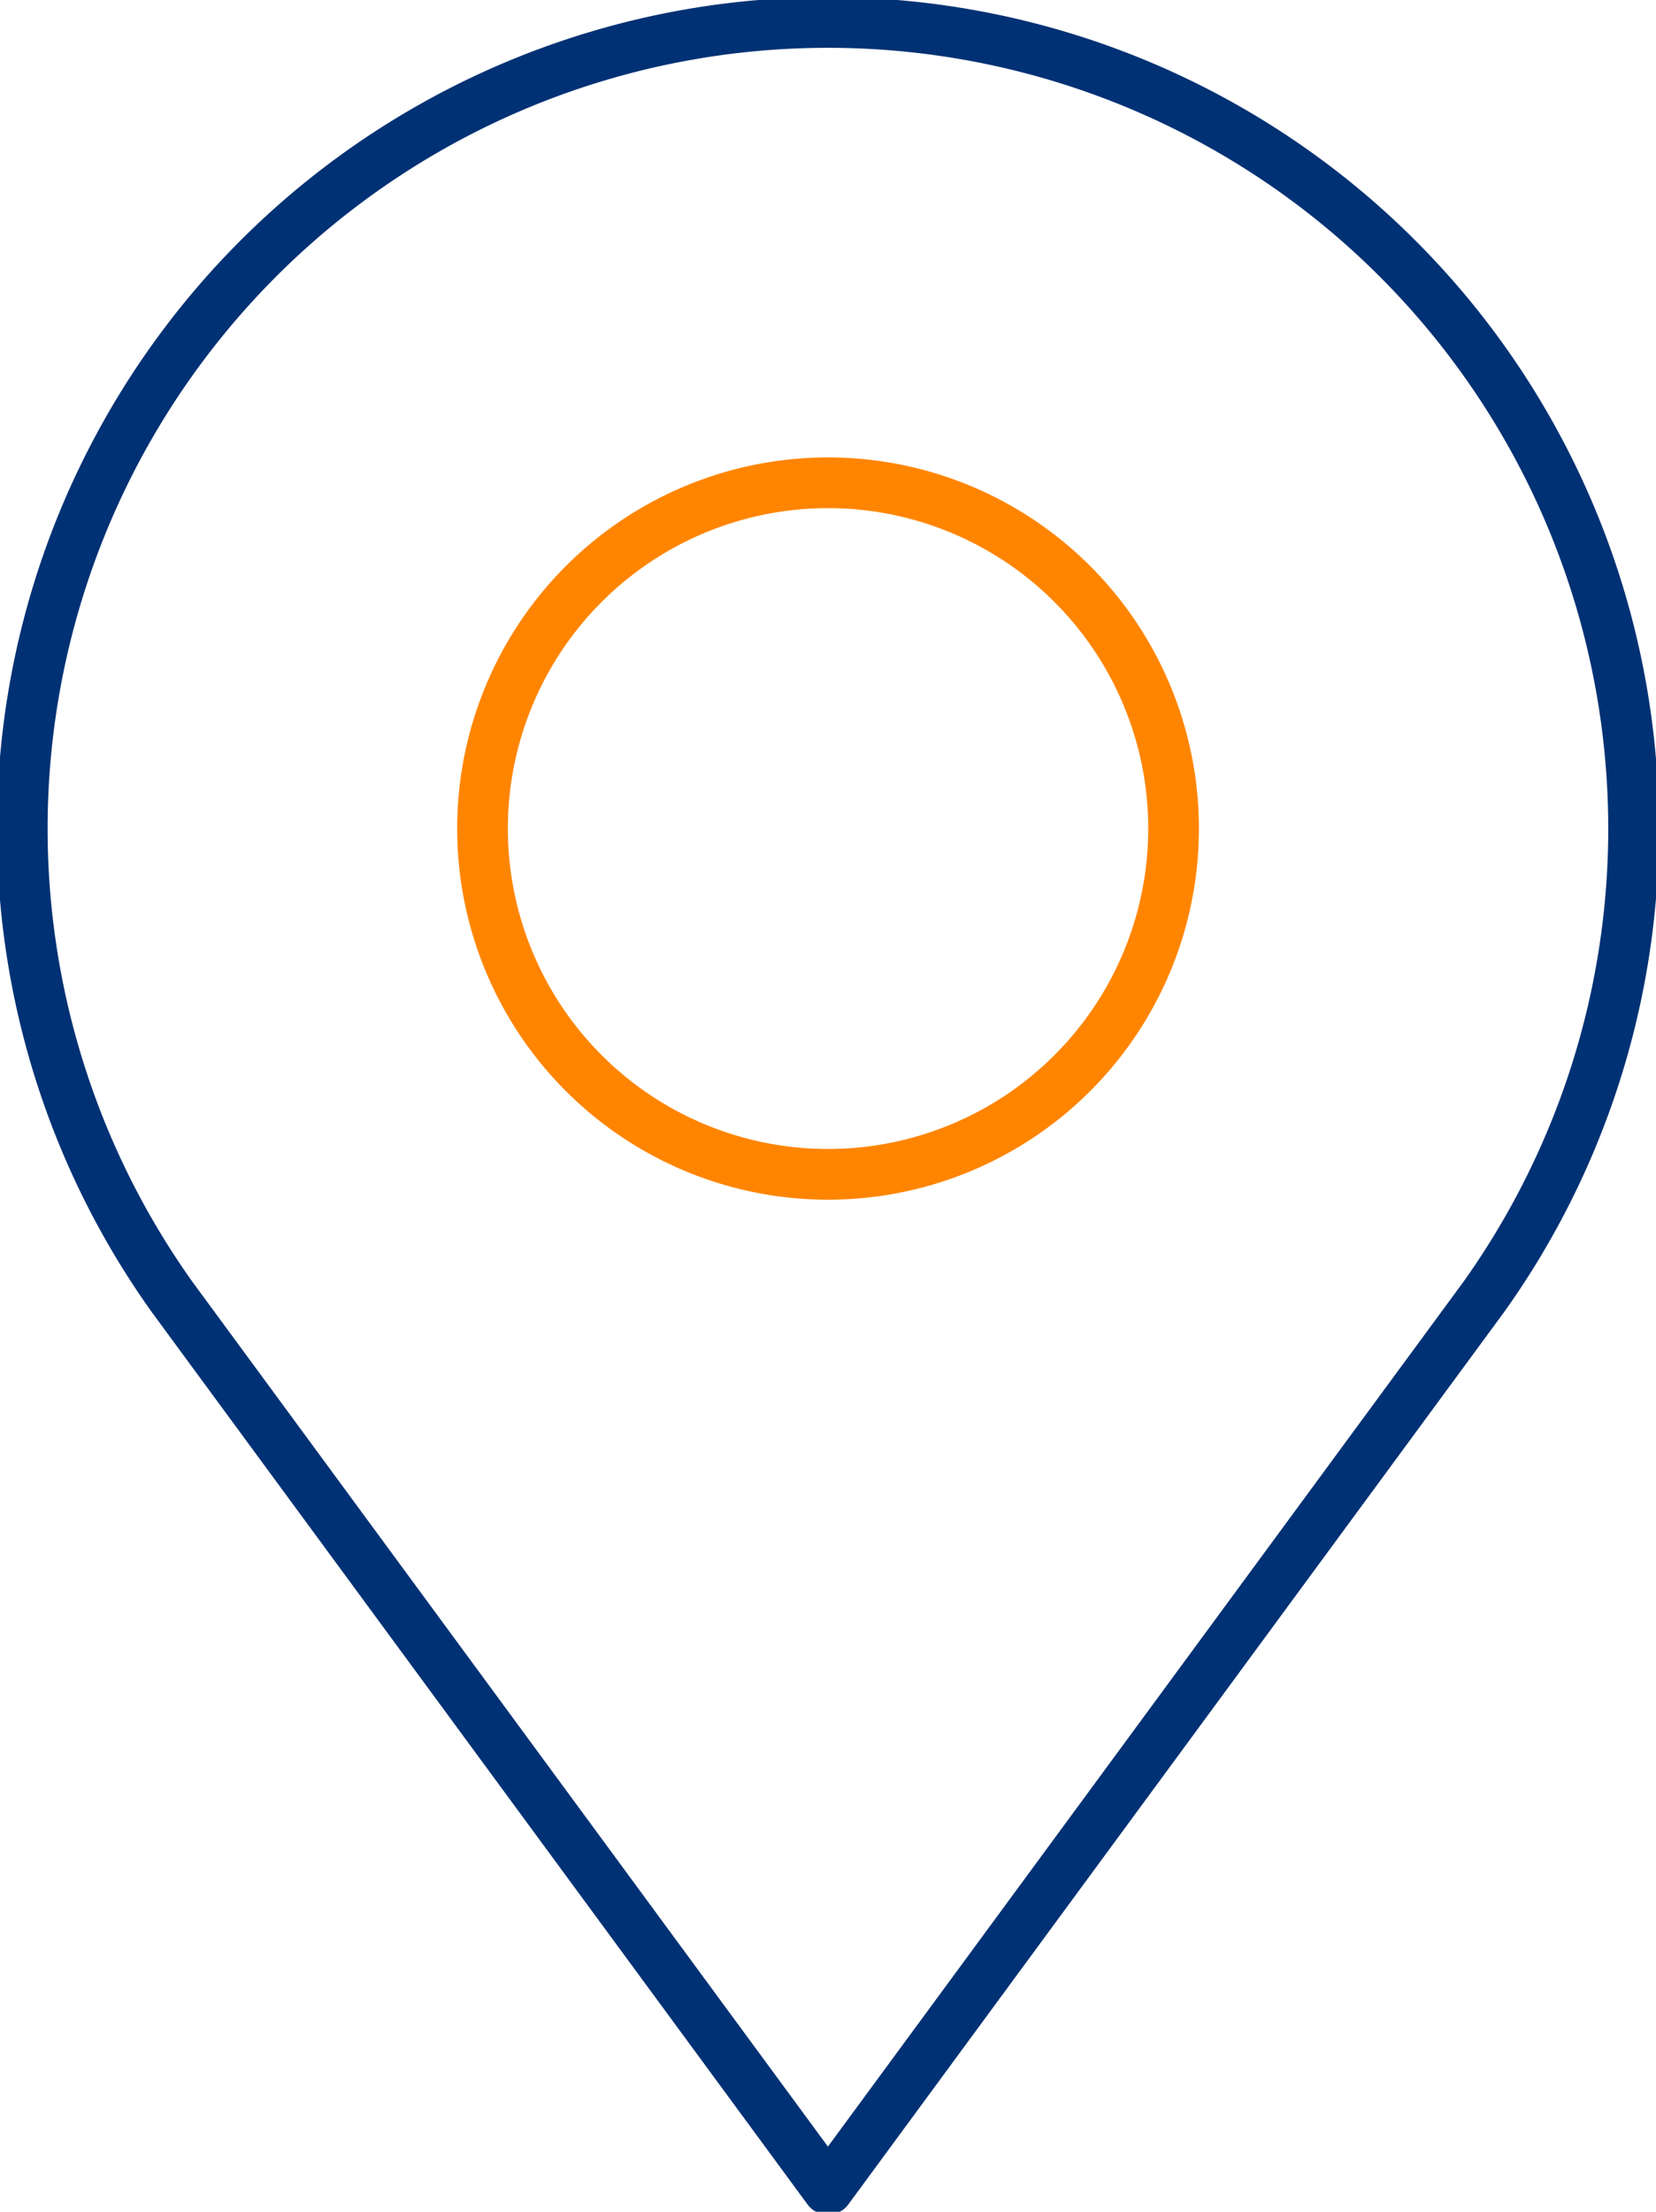 <svg id="Group_7089" data-name="Group 7089" xmlns="http://www.w3.org/2000/svg" xmlns:xlink="http://www.w3.org/1999/xlink" width="98.023" height="130.827" viewBox="0 0 98.023 130.827">
  <defs>
    <clipPath id="clip-path">
      <rect id="Rectangle_4480" data-name="Rectangle 4480" width="98.023" height="130.827" fill="none"/>
    </clipPath>
  </defs>
  <g id="Group_7088" data-name="Group 7088" clip-path="url(#clip-path)">
    <path id="Path_3824" data-name="Path 3824" d="M88,76.9a47.689,47.689,0,1,0-77.631,0l38.815,52.781Z" transform="translate(-0.177 -0.177)" fill="none" stroke="#003174" stroke-linecap="round" stroke-linejoin="round" stroke-width="3"/>
    <path id="Path_3825" data-name="Path 3825" d="M73.3,52.844A20.453,20.453,0,1,1,52.844,32.39,20.454,20.454,0,0,1,73.3,52.844Z" transform="translate(-3.833 -3.833)" fill="none" stroke="#ff8500" stroke-linecap="round" stroke-linejoin="round" stroke-width="3"/>
  </g>
</svg>
